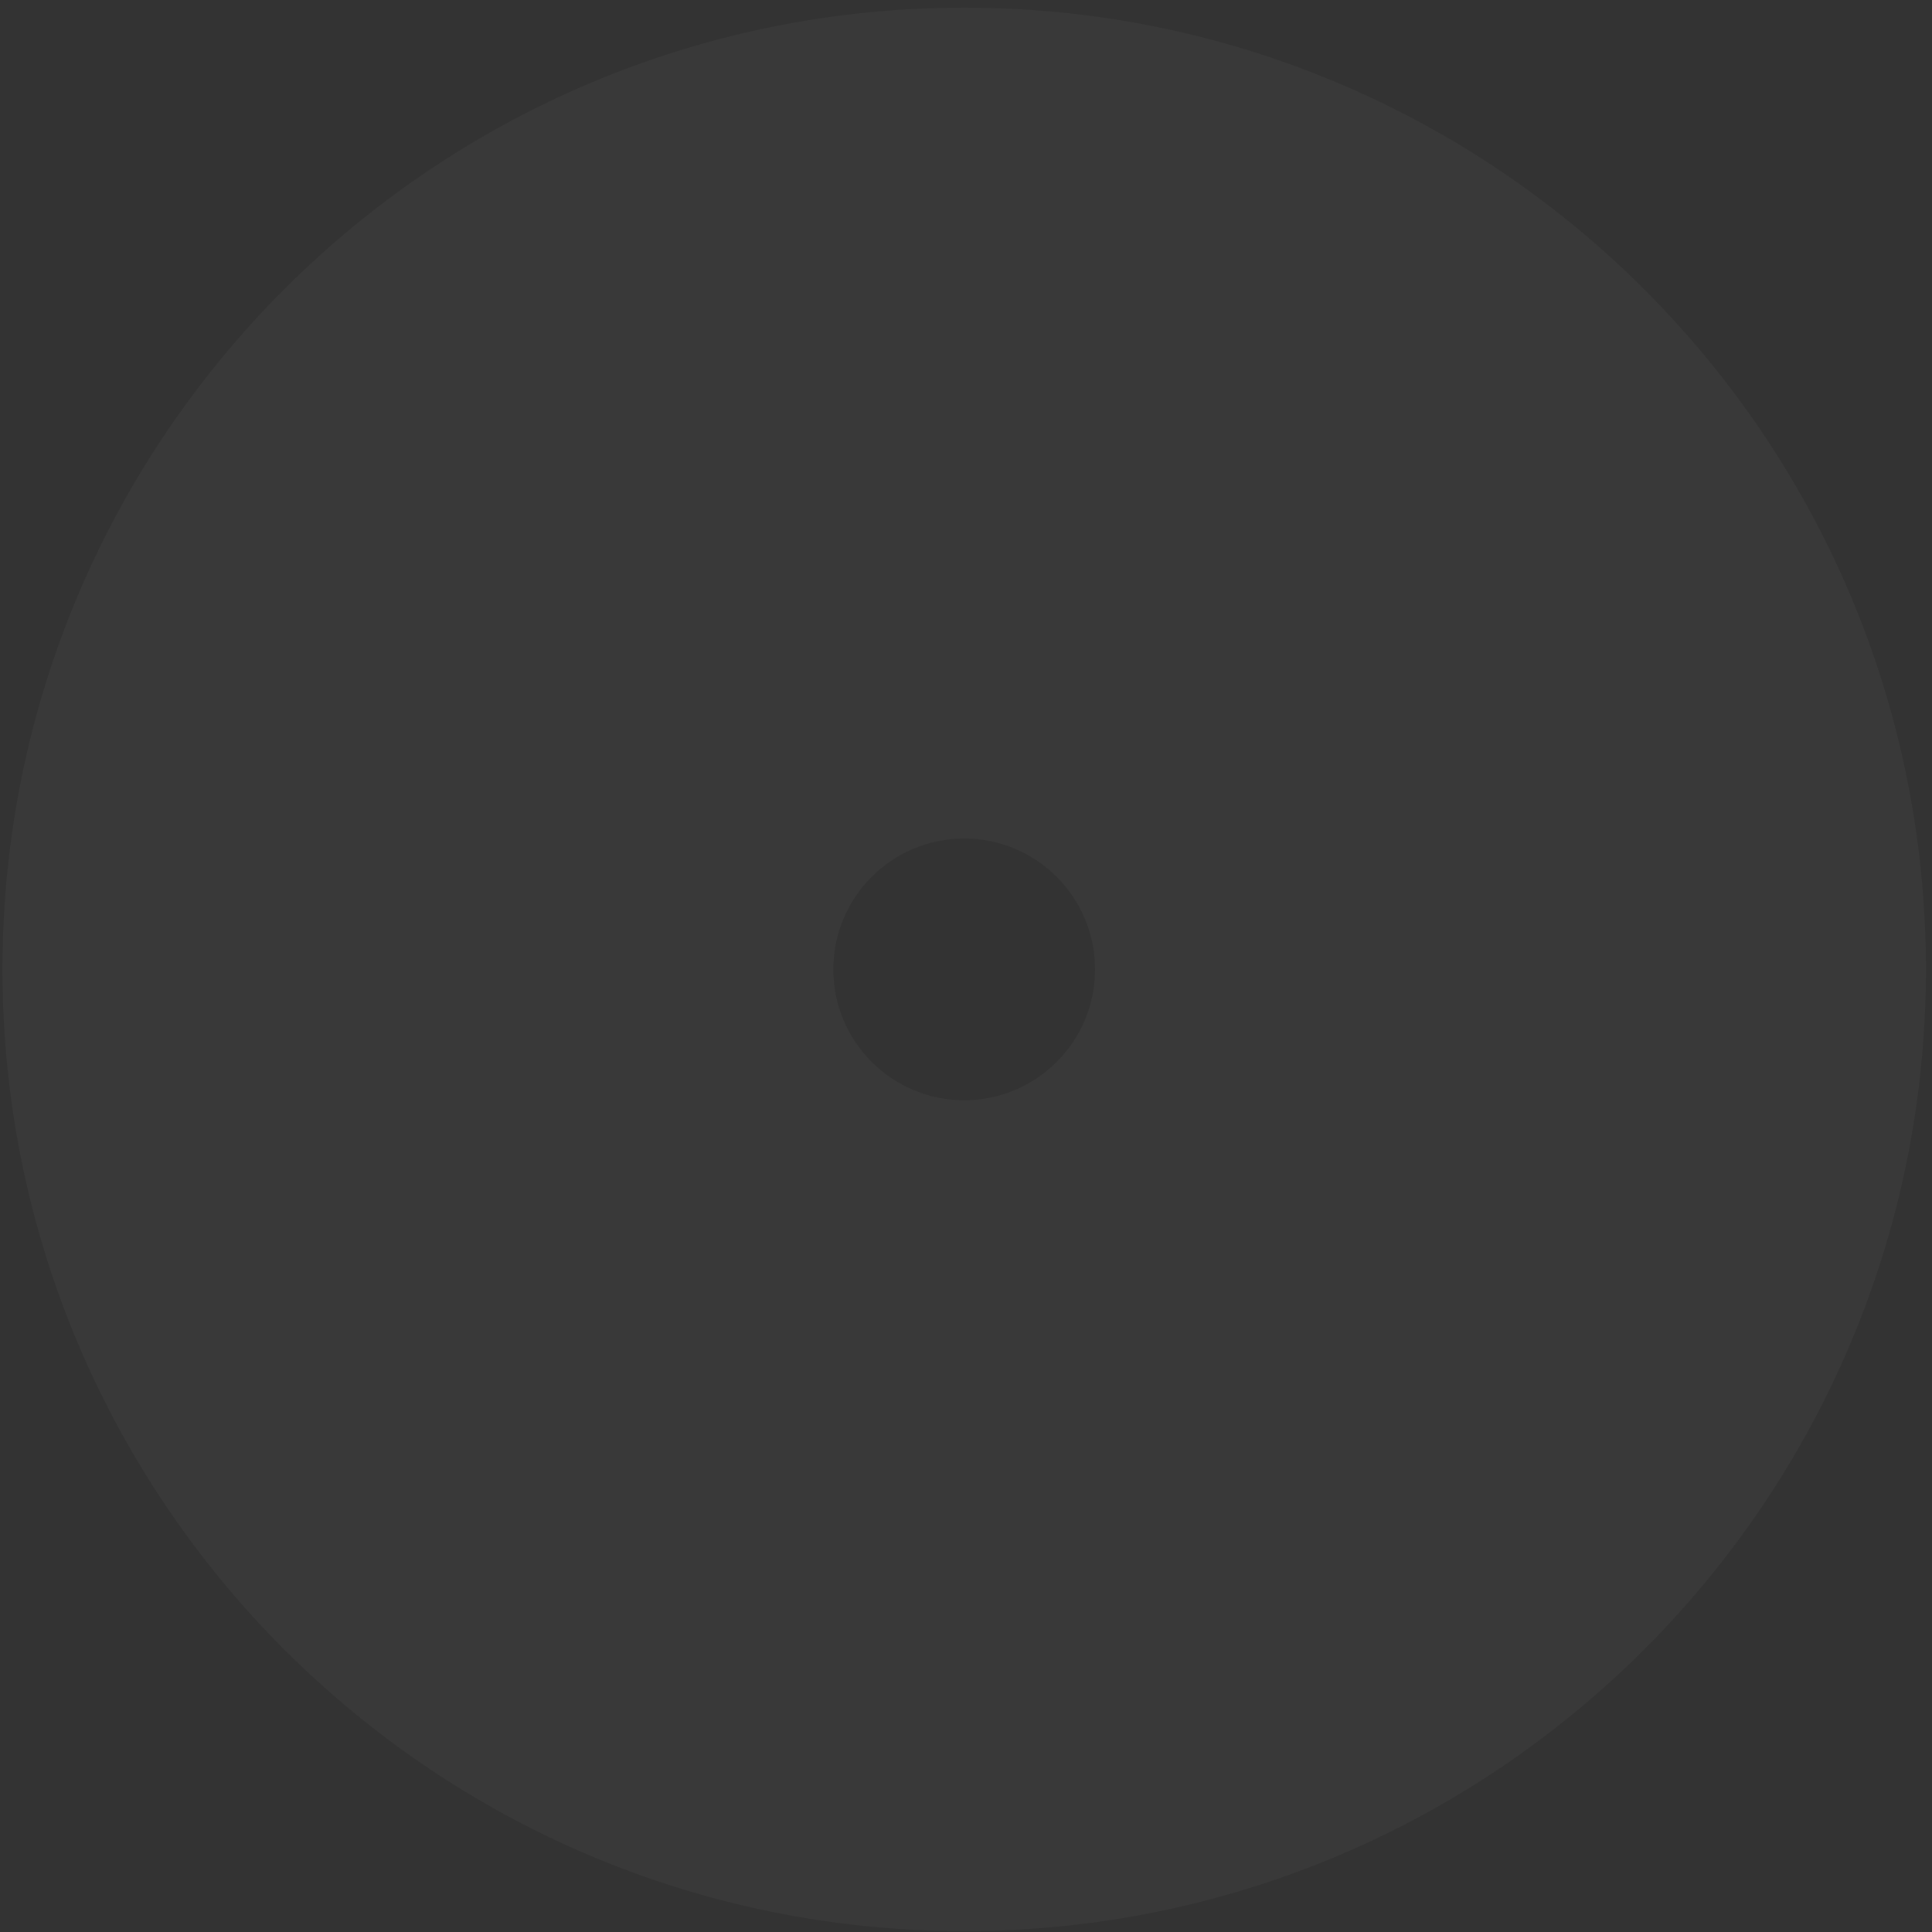 <svg width="227" height="227" viewBox="0 0 227 227" fill="none" xmlns="http://www.w3.org/2000/svg">
<rect x="0" y="0" width="227" height="227" fill="#333333" stroke="none"/>
<path opacity="0.03" d="M226.287 113.897C226.287 176.306 175.695 226.897 113.287 226.897C50.879 226.897 0.287 176.306 0.287 113.897C0.287 51.489 50.879 0.897 113.287 0.897C175.695 0.897 226.287 51.489 226.287 113.897ZM97.914 113.897C97.914 122.388 104.797 129.27 113.287 129.27C121.777 129.27 128.66 122.388 128.66 113.897C128.66 105.407 121.777 98.525 113.287 98.525C104.797 98.525 97.914 105.407 97.914 113.897Z" fill="white"/>
</svg>
